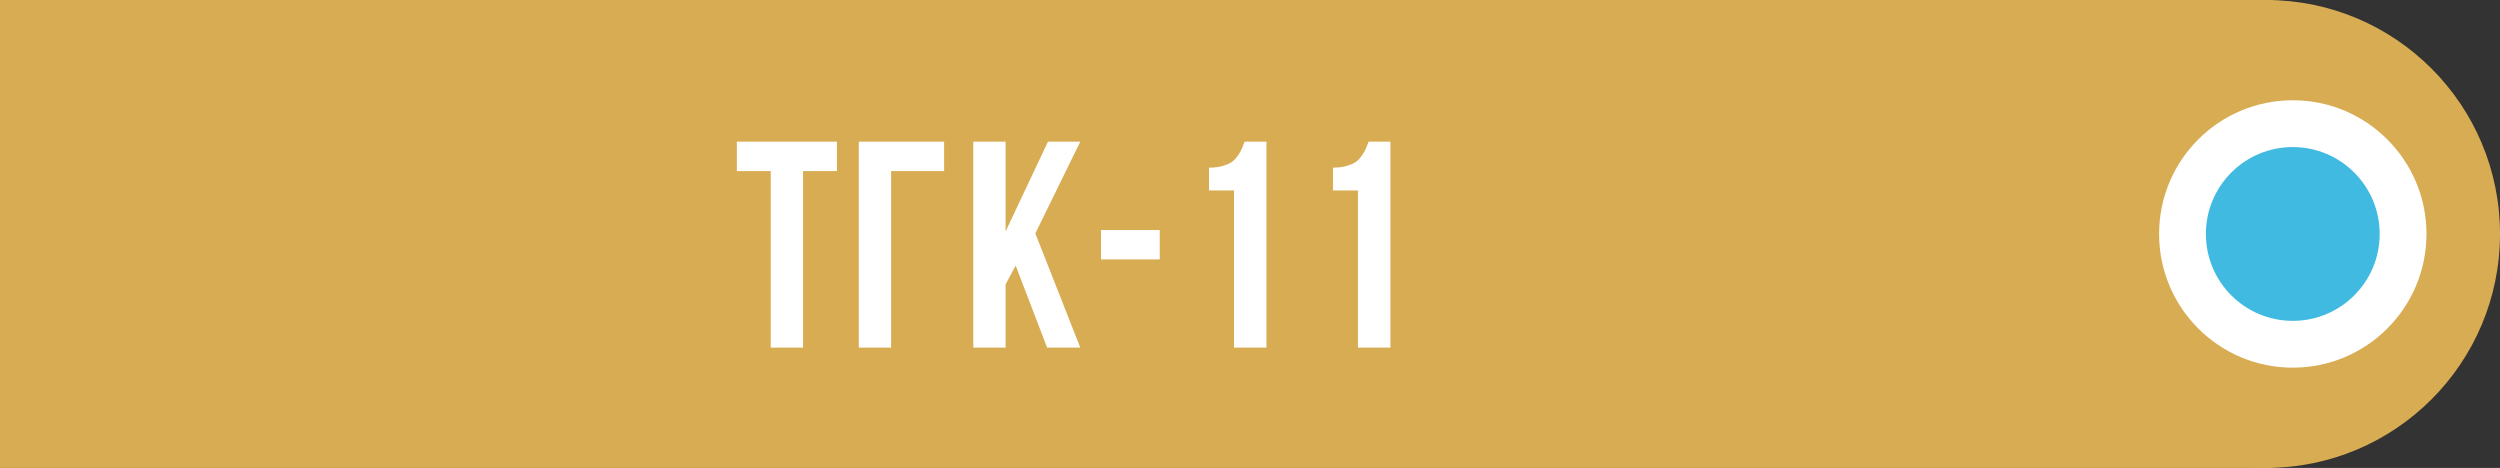 <?xml version="1.0" encoding="UTF-8"?> <svg xmlns="http://www.w3.org/2000/svg" width="187" height="35" viewBox="0 0 187 35" fill="none"><rect x="0" y="0" width="187" height="35" fill="#333333" stroke="none"/> <rect width="170" height="35" fill="#D8AC53"></rect> <path d="M55.116 12.798V10.596H62.603V12.798H60.068V26H57.651V12.798H55.116ZM64.239 26V10.596H70.619V12.798H66.656V26H64.239ZM72.802 26V10.596H75.219V17.31L78.388 10.596H80.805L77.443 17.46L80.805 26H78.324L75.971 19.866L75.219 21.273V26H72.802ZM82.354 19.404V17.202H86.748V19.404H82.354ZM90.434 14.248V12.54C90.792 12.54 91.111 12.504 91.39 12.433C91.67 12.354 91.895 12.264 92.067 12.164C92.239 12.057 92.393 11.91 92.529 11.724C92.672 11.53 92.78 11.358 92.851 11.208C92.923 11.05 93.005 10.846 93.098 10.596H94.731V26H92.303V14.248H90.434ZM99.707 14.248V12.54C100.065 12.54 100.384 12.504 100.663 12.433C100.942 12.354 101.168 12.264 101.34 12.164C101.512 12.057 101.666 11.91 101.802 11.724C101.945 11.53 102.052 11.358 102.124 11.208C102.196 11.05 102.278 10.846 102.371 10.596H104.004V26H101.576V14.248H99.707Z" fill="white"></path> <circle cx="169.5" cy="17.5" r="17.5" fill="#D8AC53"></circle> <circle cx="171.5" cy="17.5" r="10.5" fill="white"></circle> <circle cx="171.5" cy="17.5" r="10.5" stroke="#D8AC53"></circle> <circle cx="171.5" cy="17.5" r="6.5" fill="#40BAE0"></circle> </svg> 